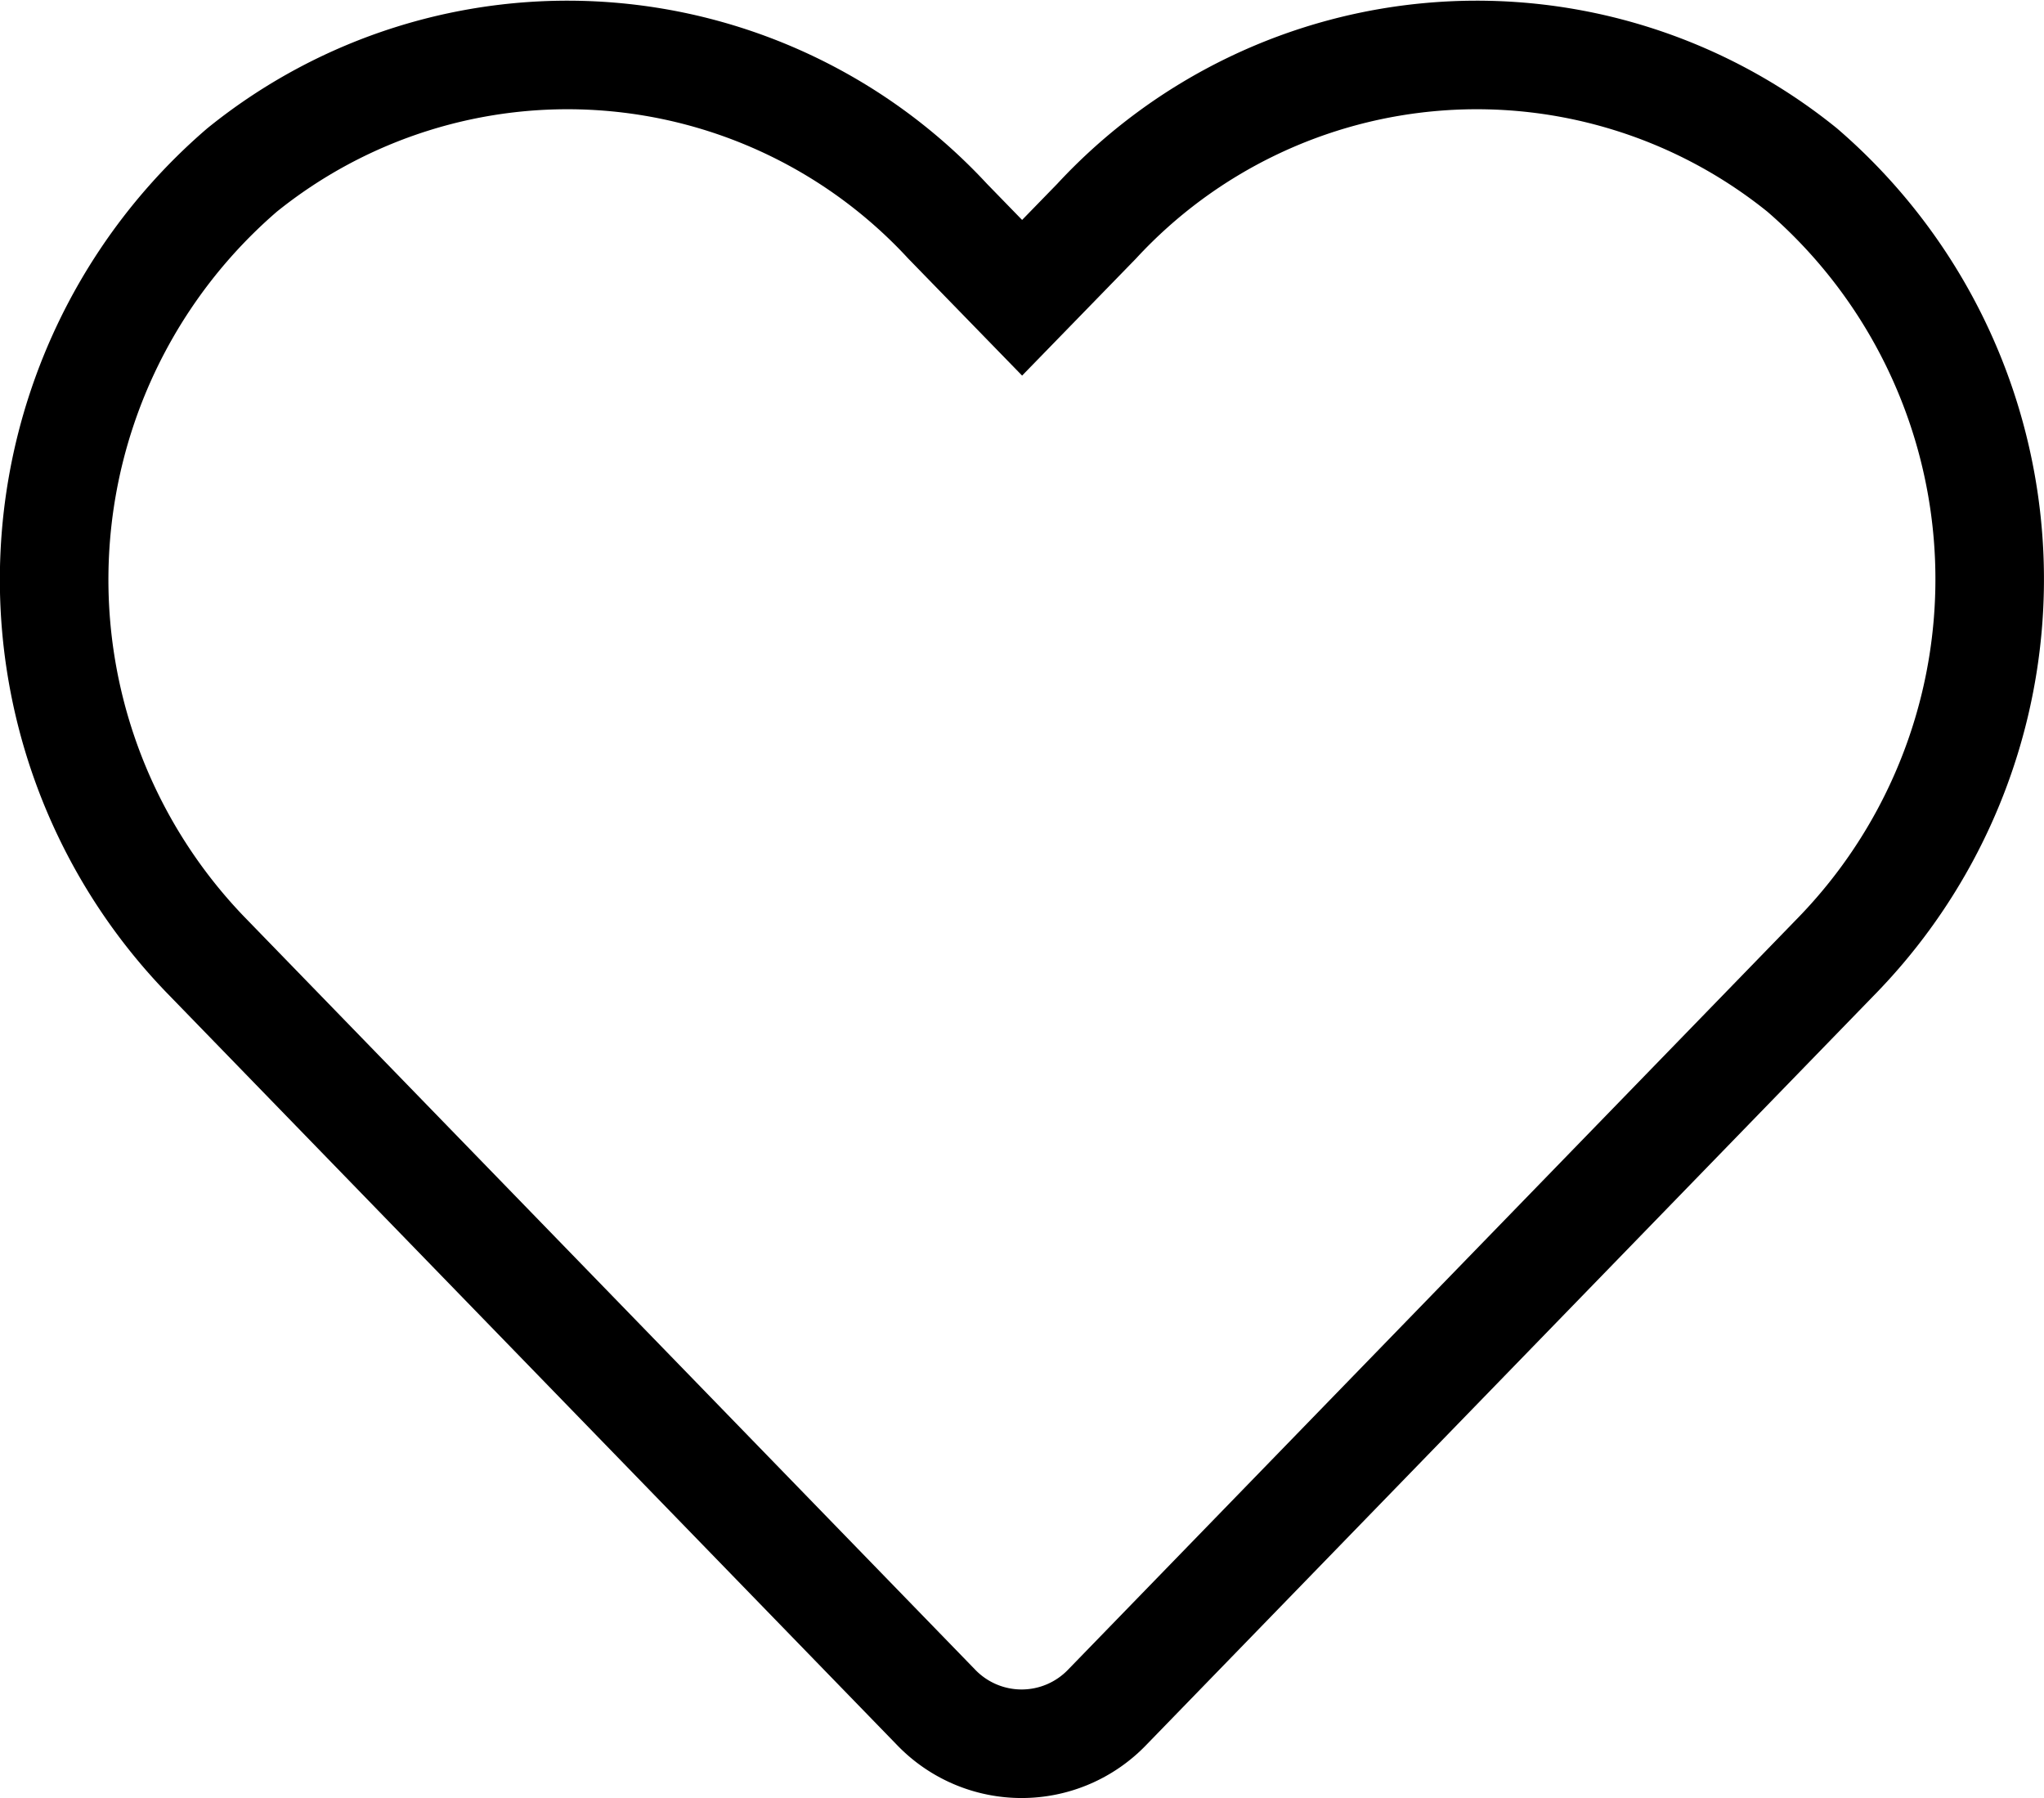 <svg xmlns="http://www.w3.org/2000/svg" width="18.83" height="16.564" viewBox="0 0 18.83 16.564">
  <path id="Icon_awesome-heart" data-name="Icon awesome-heart" d="M16.1,3.312a4.77,4.77,0,0,0-6.5.472l-.686.705-.686-.705a4.77,4.77,0,0,0-6.5-.472,4.979,4.979,0,0,0-.345,7.221l6.738,6.94a1.093,1.093,0,0,0,1.577,0l6.738-6.94A4.976,4.976,0,0,0,16.1,3.312Z" transform="translate(0.502 -1.746)" fill="none" stroke="#000" stroke-width="1"/>
</svg>
